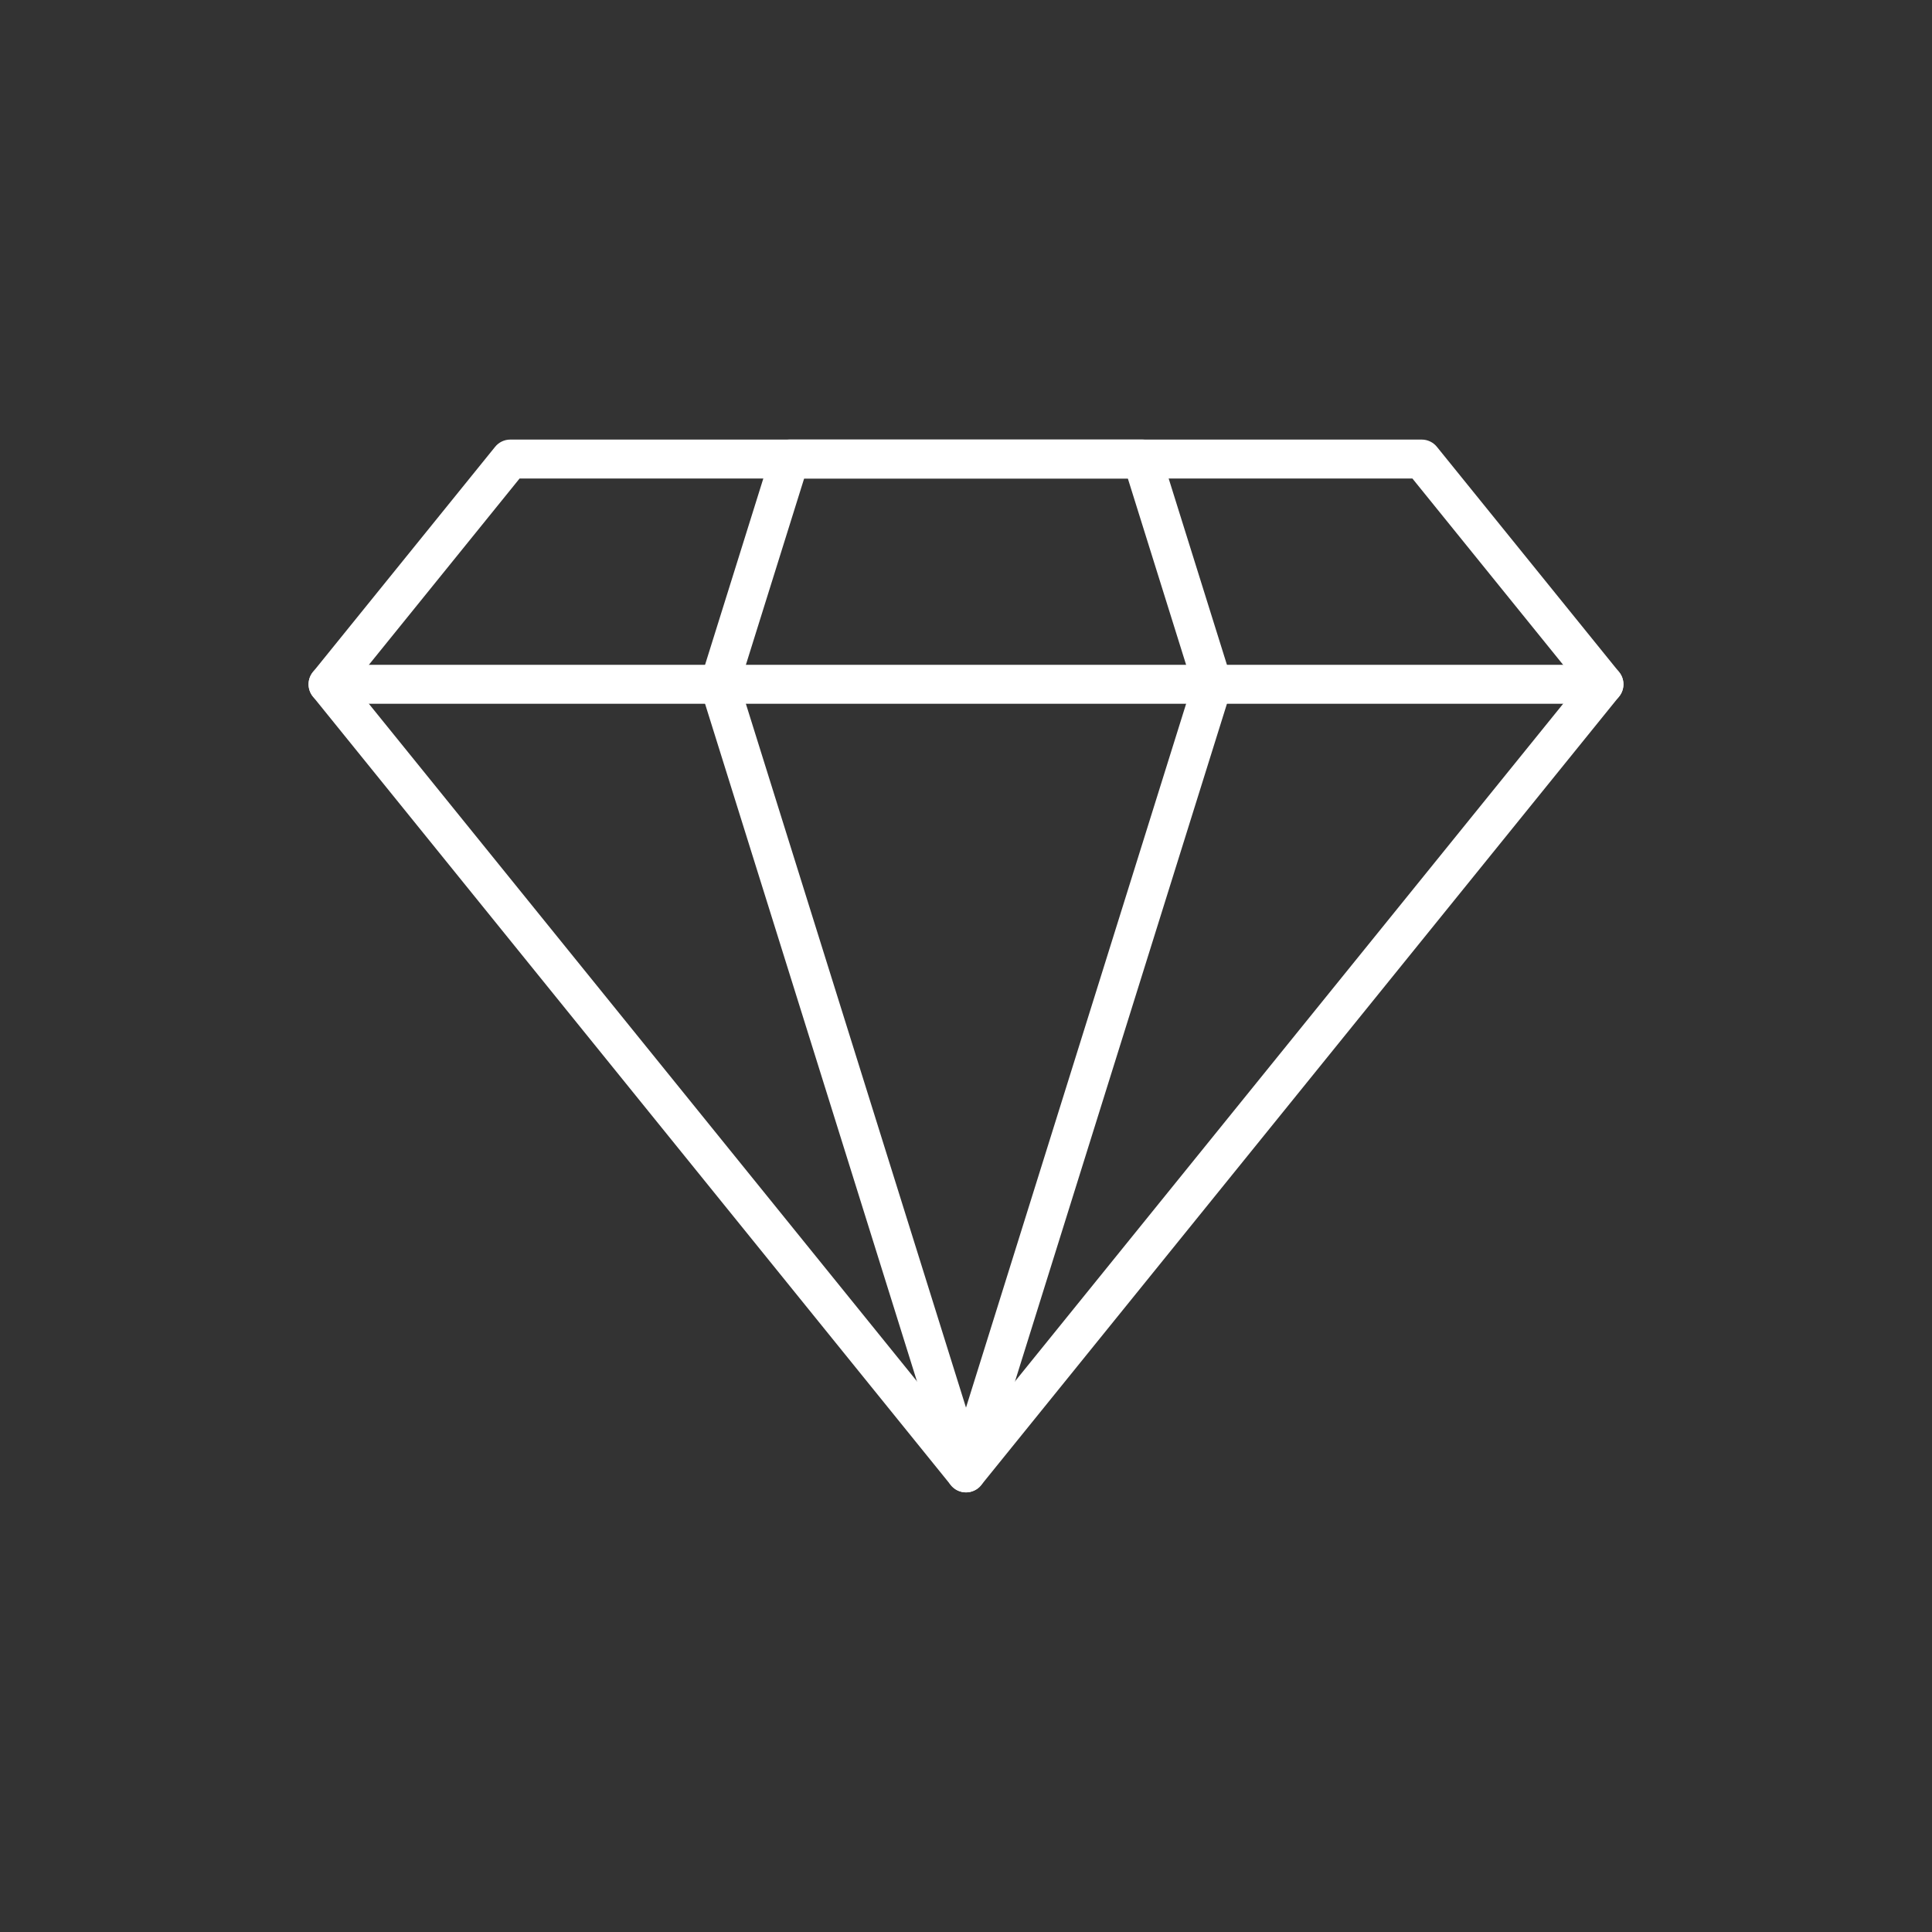 <?xml version="1.0" encoding="UTF-8"?>
<svg id="_ëÎÓÈ_1" data-name="ëÎÓÈ 1" xmlns="http://www.w3.org/2000/svg" viewBox="0 0 500 500">
  <rect x="0" y="0" width="500" height="500" fill="#333333" stroke="none"/>
  <defs>
    <style>
      .cls-1 {
        fill: #fff;
      }
    </style>
  </defs>
  <path class="cls-1" d="M250,386.223c-1.522,0-2.963-.687-3.92-1.871L80.98,180.267c-1.497-1.849-1.497-4.493,0-6.342l47.156-58.292c.957-1.184,2.397-1.871,3.92-1.871h235.885c1.522,0,2.963.687,3.92,1.871l47.159,58.292c1.497,1.849,1.497,4.493,0,6.342l-165.1,204.086c-.957,1.184-2.397,1.871-3.919,1.871ZM91.385,177.096l158.615,196.07,158.615-196.07-43.079-53.25h-231.074l-43.076,53.25Z"/>
  <path class="cls-1" d="M250,386.223c-2.206,0-4.153-1.432-4.811-3.537l-63.827-204.086c-.307-.979-.307-2.031,0-3.011l18.229-58.292c.658-2.105,2.605-3.537,4.811-3.537h91.192c2.206,0,4.153,1.432,4.811,3.537l18.232,58.292c.307.979.307,2.031,0,3.011l-63.827,204.086c-.658,2.104-2.605,3.537-4.811,3.537ZM191.457,177.096l58.543,187.193,58.543-187.193-16.654-53.25h-83.781l-16.651,53.25Z"/>
  <path class="cls-1" d="M415.1,182.138H84.9c-2.785,0-5.042-2.257-5.042-5.042s2.257-5.042,5.042-5.042h330.2c2.785,0,5.042,2.257,5.042,5.042s-2.257,5.042-5.042,5.042Z"/>
</svg>